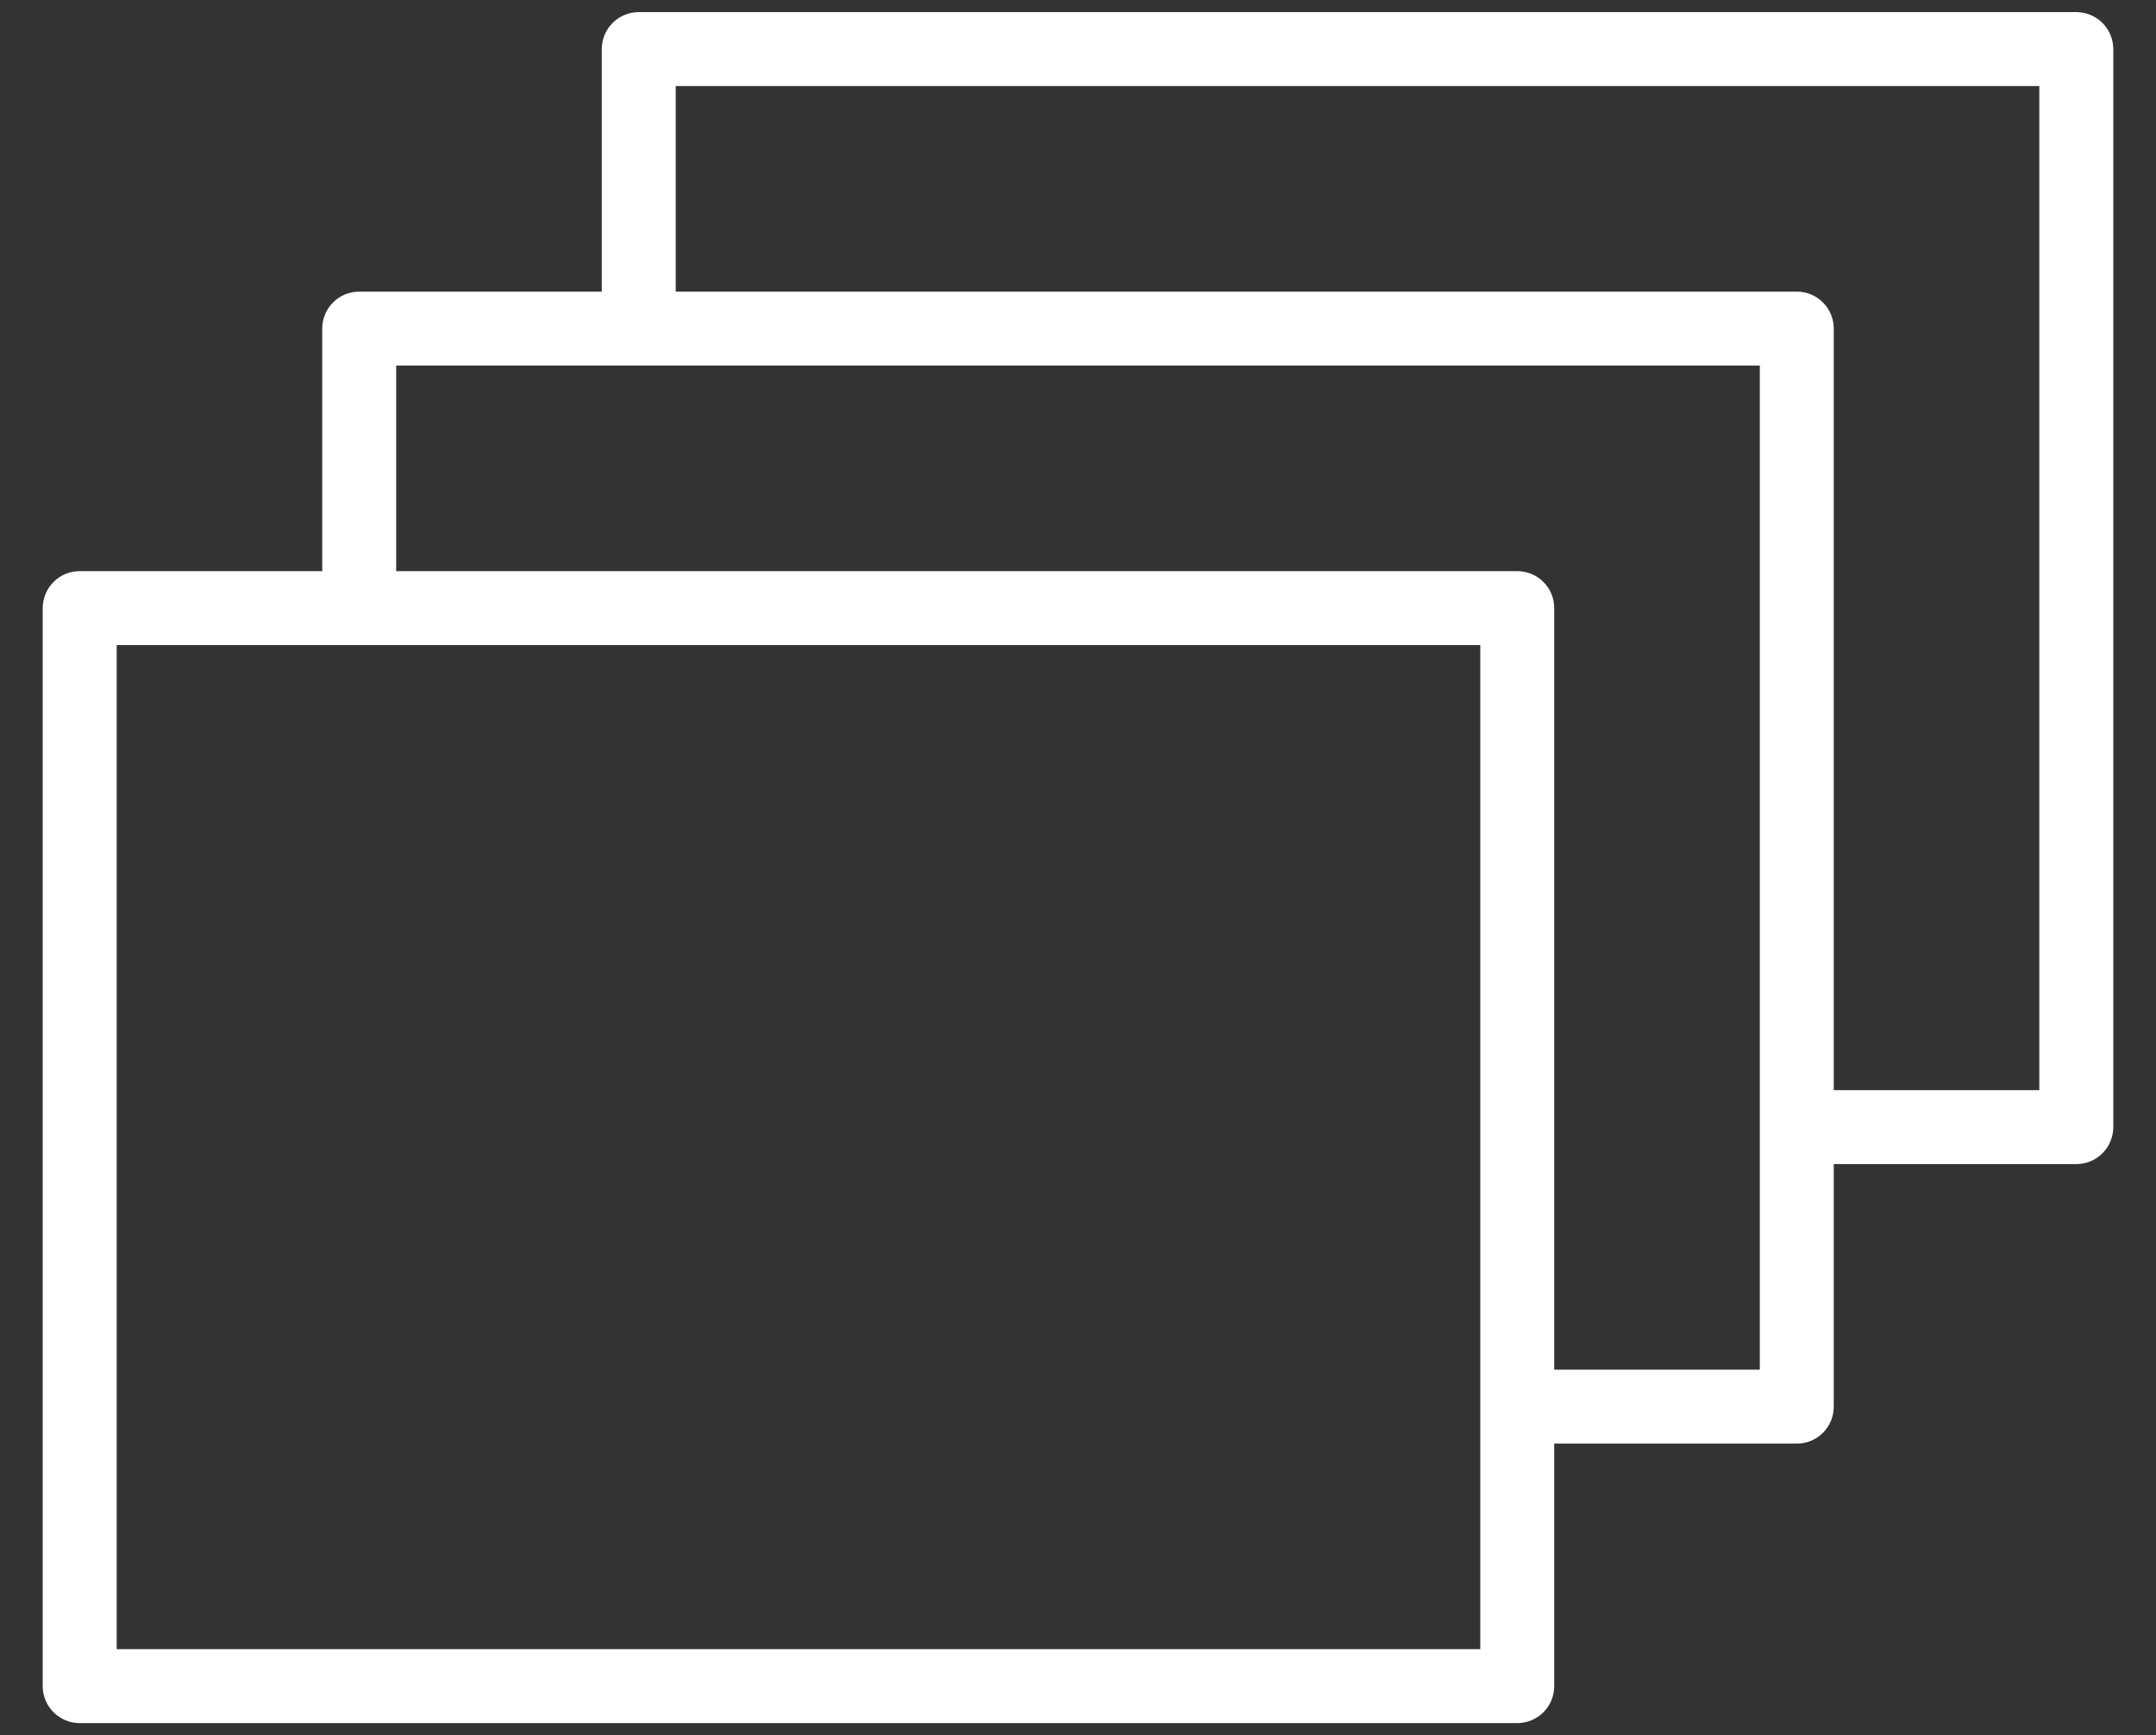 <svg width="41" height="33" viewBox="0 0 41 33" fill="none" xmlns="http://www.w3.org/2000/svg">
<rect x="0" y="0" width="41" height="33" fill="#333333" stroke="none"/>
<path d="M39.484 0.23H12.147C12.055 0.23 11.963 0.249 11.878 0.284C11.793 0.319 11.715 0.371 11.65 0.436C11.584 0.502 11.533 0.579 11.497 0.664C11.462 0.75 11.444 0.841 11.444 0.934V5.546H6.831C6.739 5.546 6.647 5.564 6.562 5.599C6.476 5.635 6.399 5.686 6.334 5.752C6.268 5.817 6.217 5.894 6.181 5.98C6.146 6.065 6.128 6.157 6.128 6.249V10.862H1.516C1.423 10.862 1.332 10.88 1.246 10.915C1.161 10.95 1.084 11.002 1.018 11.068C0.953 11.133 0.901 11.21 0.866 11.296C0.831 11.381 0.812 11.473 0.812 11.565V32.068C0.812 32.16 0.831 32.251 0.866 32.337C0.901 32.422 0.953 32.499 1.018 32.565C1.084 32.63 1.161 32.682 1.246 32.717C1.332 32.752 1.423 32.771 1.516 32.771H28.853C28.945 32.771 29.037 32.752 29.122 32.717C29.207 32.682 29.285 32.63 29.35 32.565C29.416 32.499 29.467 32.422 29.503 32.337C29.538 32.251 29.556 32.16 29.556 32.068V27.455H34.169C34.261 27.455 34.353 27.437 34.438 27.402C34.523 27.367 34.601 27.315 34.666 27.25C34.732 27.184 34.783 27.107 34.819 27.021C34.854 26.936 34.872 26.845 34.872 26.752V22.139H39.484C39.577 22.139 39.668 22.121 39.754 22.086C39.839 22.05 39.916 21.999 39.982 21.933C40.047 21.868 40.099 21.791 40.134 21.705C40.169 21.62 40.188 21.529 40.188 21.436V0.934C40.188 0.841 40.169 0.75 40.134 0.664C40.099 0.579 40.047 0.502 39.982 0.436C39.916 0.371 39.839 0.319 39.754 0.284C39.668 0.249 39.577 0.23 39.484 0.23ZM28.15 31.364H2.219V12.268H28.15V31.364ZM33.466 26.049H29.556V11.565C29.556 11.473 29.538 11.381 29.503 11.296C29.467 11.21 29.416 11.133 29.35 11.068C29.285 11.002 29.207 10.95 29.122 10.915C29.037 10.88 28.945 10.862 28.853 10.862H7.534V6.952H33.466V26.049ZM38.781 20.733H34.872V6.249C34.872 6.157 34.854 6.065 34.819 5.98C34.783 5.894 34.732 5.817 34.666 5.752C34.601 5.686 34.523 5.635 34.438 5.599C34.353 5.564 34.261 5.546 34.169 5.546H12.85V1.637H38.781V20.733Z" fill="white"/>
</svg>
